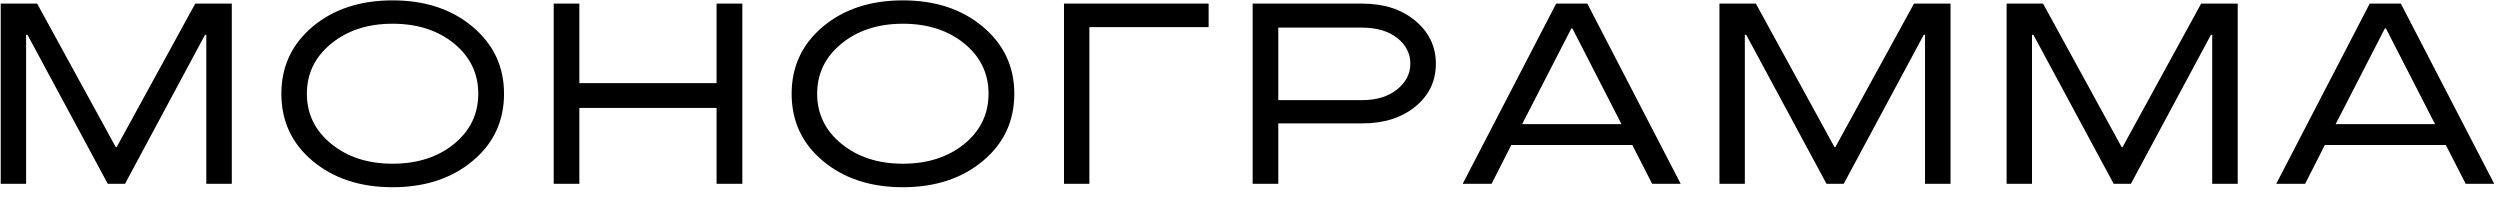 <?xml version="1.0" encoding="UTF-8"?> <svg xmlns="http://www.w3.org/2000/svg" width="136" height="11" viewBox="0 0 136 11" fill="none"><path d="M1.495 1.893H1.42V10H0.039V0.197H2.021L6.294 7.997H6.349L10.621 0.197H12.61V10H11.223V1.893H11.154L6.8 10H5.863L1.495 1.893ZM17.008 1.448C18.148 0.496 19.597 0.02 21.356 0.02C23.12 0.02 24.571 0.498 25.71 1.455C26.85 2.412 27.419 3.627 27.419 5.099C27.419 6.589 26.85 7.808 25.71 8.756C24.567 9.708 23.115 10.185 21.356 10.185C19.597 10.185 18.148 9.708 17.008 8.756C15.874 7.808 15.306 6.589 15.306 5.099C15.306 3.622 15.874 2.405 17.008 1.448ZM21.356 8.906C22.705 8.906 23.822 8.546 24.706 7.826C25.581 7.106 26.018 6.197 26.018 5.099C26.018 4 25.581 3.091 24.706 2.371C23.822 1.651 22.705 1.291 21.356 1.291C20.016 1.291 18.904 1.651 18.02 2.371C17.136 3.091 16.694 4 16.694 5.099C16.694 6.197 17.136 7.106 18.02 7.826C18.904 8.546 20.016 8.906 21.356 8.906ZM31.517 4.524H38.981V0.197H40.383V10H38.981V5.871H31.517V10H30.122V0.197H31.517V4.524ZM44.767 1.448C45.907 0.496 47.356 0.02 49.115 0.02C50.879 0.02 52.33 0.498 53.469 1.455C54.609 2.412 55.178 3.627 55.178 5.099C55.178 6.589 54.609 7.808 53.469 8.756C52.325 9.708 50.874 10.185 49.115 10.185C47.356 10.185 45.907 9.708 44.767 8.756C43.632 7.808 43.065 6.589 43.065 5.099C43.065 3.622 43.632 2.405 44.767 1.448ZM49.115 8.906C50.464 8.906 51.58 8.546 52.464 7.826C53.339 7.106 53.777 6.197 53.777 5.099C53.777 4 53.339 3.091 52.464 2.371C51.58 1.651 50.464 1.291 49.115 1.291C47.775 1.291 46.663 1.651 45.779 2.371C44.895 3.091 44.453 4 44.453 5.099C44.453 6.197 44.895 7.106 45.779 7.826C46.663 8.546 47.775 8.906 49.115 8.906ZM59.262 1.476V10H57.881V0.197H65.749V1.476H59.262ZM74.119 6.712H69.539V10H68.144V0.197H74.119C75.29 0.197 76.247 0.507 76.99 1.127C77.737 1.751 78.111 2.531 78.111 3.465C78.111 4.413 77.74 5.19 76.997 5.796C76.249 6.407 75.29 6.712 74.119 6.712ZM74.105 1.503H69.539V5.447H74.105C74.884 5.447 75.516 5.254 75.999 4.866C76.482 4.479 76.723 4.012 76.723 3.465C76.723 2.909 76.484 2.442 76.005 2.063C75.522 1.69 74.889 1.503 74.105 1.503ZM79.57 10L84.655 0.197H86.351L91.43 10H89.878L88.798 7.888H82.215L81.142 10H79.57ZM85.483 1.544L82.803 6.753H88.21L85.537 1.544H85.483ZM94.994 1.893H94.919V10H93.538V0.197H95.52L99.793 7.997H99.847L104.12 0.197H106.109V10H104.721V1.893H104.653L100.298 10H99.362L94.994 1.893ZM110.616 1.893H110.541V10H109.16V0.197H111.143L115.415 7.997H115.47L119.742 0.197H121.732V10H120.344V1.893H120.276L115.921 10H114.985L110.616 1.893ZM123.826 10L128.912 0.197H130.607L135.686 10H134.134L133.054 7.888H126.471L125.398 10H123.826ZM129.739 1.544L127.059 6.753H132.466L129.794 1.544H129.739Z" fill="black"></path></svg> 